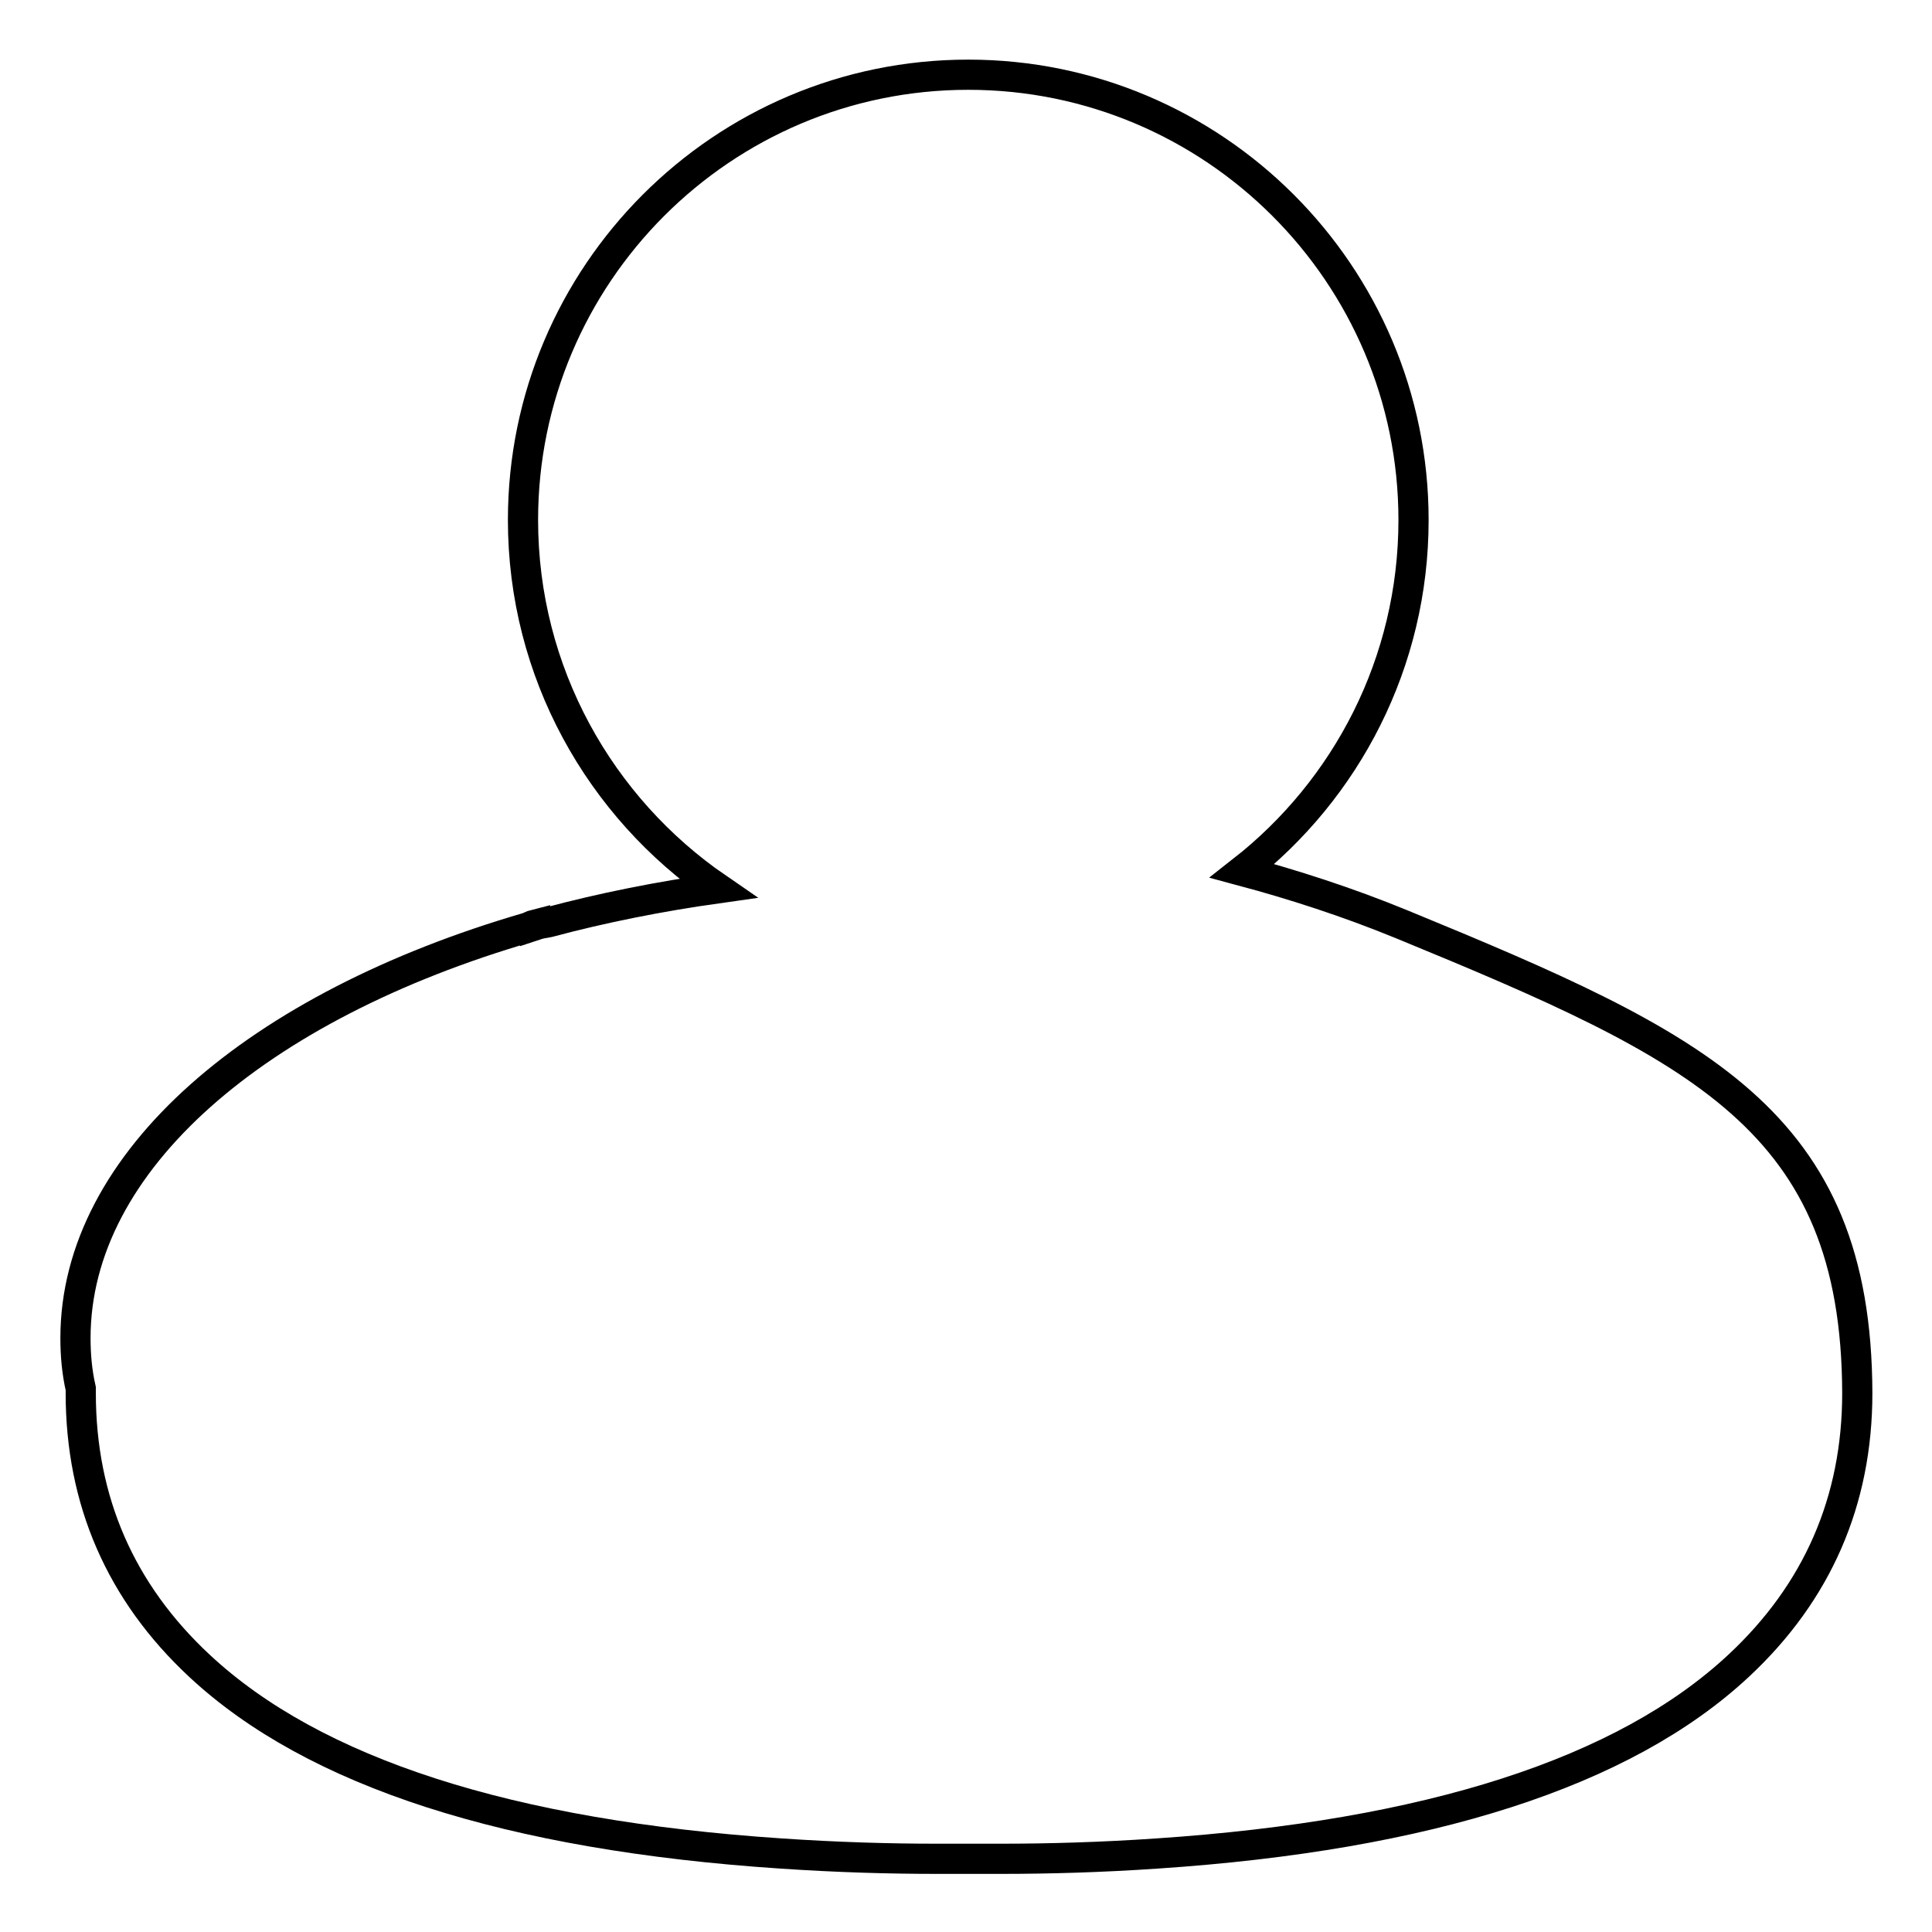 <?xml version="1.0" encoding="utf-8"?>
<!-- Svg Vector Icons : http://www.onlinewebfonts.com/icon -->
<!DOCTYPE svg PUBLIC "-//W3C//DTD SVG 1.1//EN" "http://www.w3.org/Graphics/SVG/1.1/DTD/svg11.dtd">
<svg version="1.1" xmlns="http://www.w3.org/2000/svg" xmlns:xlink="http://www.w3.org/1999/xlink" x="0px" y="0px" viewBox="0 0 256 256" enable-background="new 0 0 256 256" xml:space="preserve">
<g> <path stroke-width="4" fill-opacity="0" stroke="#000000"  d="M185.8,122.5c-7.3-3-14.5-5.3-21.2-7.1c13.8-10.8,22.7-27.6,22.7-46.5c0-32.6-26.5-59-59-59 c-32.6,0-59,26.5-59,59c0,20.2,10.2,38.1,25.8,48.8c-7.8,1.1-15.3,2.6-22.4,4.5c-0.6,0.1-1.2,0.2-1.8,0.4l0-0.1 c-0.4,0.1-0.7,0.3-1,0.4C34.2,133.3,10,153.8,10,177.3c0,2.3,0.2,4.5,0.7,6.7c0,0.2,0,0.4,0,0.6c0,14.3,5.3,26.4,15.7,36.1 c15.2,14.2,41.1,22.5,77.1,24.9c7.4,0.5,14.3,0.7,20.6,0.7c1.5,0,2.9,0,4.3,0c1.4,0,2.8,0,4.3,0c6.3,0,13.3-0.2,20.6-0.7 c35.9-2.4,61.9-10.7,77.1-24.9c10.4-9.7,15.7-21.8,15.7-36.1C246,148.4,225.2,138.7,185.8,122.5z"/></g>
</svg>